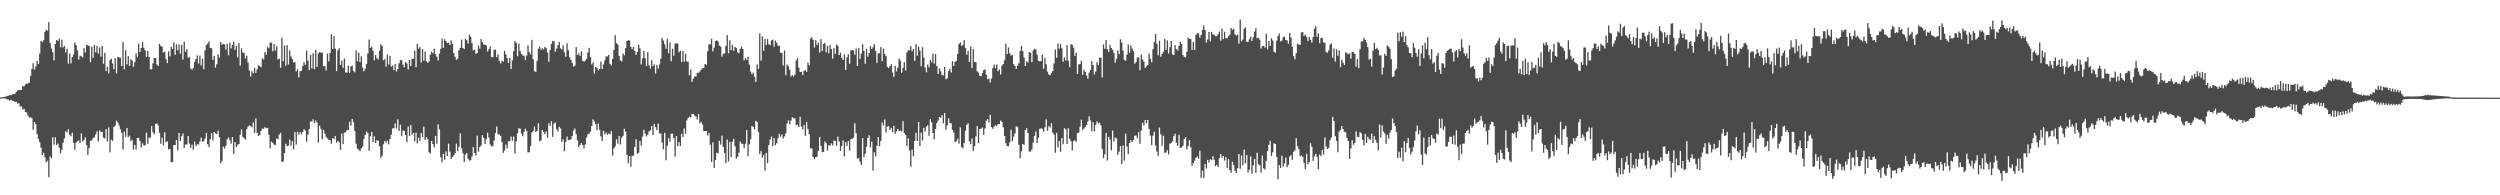 <?xml version="1.0" encoding="UTF-8"?>
<svg xmlns="http://www.w3.org/2000/svg" width="1920" height="150">
  <path d="M0 74.864h1v1.000H0zM1 74.734h1v1.000H1zM2 74.526h1v1.000H2zM3 74.365h1v1.241H3zM4 74.214h1v1.609H4zM5 73.669h1v2.625H5zM6 73.403h1v3.131H6zM7 73.097h1v4.243H7zM8 73.089h1v3.629H8zM9 72.416h1v4.949H9zM10 72.255h1v5.319H10zM11 71.992h1v6.388H11zM12 70.618h1v7.528H12zM13 69.535h1v10.054H13zM14 69.133h1v10.101H14zM15 69.077h1v12.789H15zM16 69.127h1v12.585H16zM17 66.103h1v18.076H17zM18 66.354h1v17.260H18zM19 64.908h1v21.017H19zM20 64.233h1v22.264H20zM21 64.047h1v24.808H21zM22 63.535h1v26.831H22zM23 58.318h1v31.740H23zM24 53.011h1v37.701H24zM25 48.527h1v51.100H25zM26 53.386h1v40.291H26zM27 51.034h1v44.426H27zM28 46.648h1v56.311H28zM29 49.223h1v57.465H29zM30 41.127h1v68.020H30zM31 31.484h1v81.957H31zM32 32.349h1v86.816H32zM33 30.977h1v86.363H33zM34 24.702h1v96.070H34zM35 22.818h1v101.813H35zM36 23.505h1v99.987H36zM37 16.989h1v119.121H37zM38 33.075h1v87.144H38zM39 37.226h1v84.264H39zM40 40.022h1v65.386H40zM41 46.371h1v64.727H41zM42 33.796h1v71.606H42zM43 30.838h1v80.593H43zM44 31.430h1v78.809H44zM45 29.762h1v83.649H45zM46 36.345h1v81.285H46zM47 30.429h1v84.607H47zM48 36.415h1v73.113H48zM49 35.313h1v70.937H49zM50 40.232h1v60.525H50zM51 37.443h1v64.353H51zM52 48.871h1v50.449H52zM53 41.174h1v62.257H53zM54 48.763h1v55.966H54zM55 43.744h1v58.116H55zM56 41.758h1v67.929H56zM57 32.606h1v82.494H57zM58 34.699h1v74.850H58zM59 38.720h1v69.844H59zM60 45.746h1v62.020H60zM61 42.753h1v66.975H61zM62 43.275h1v59.102H62zM63 44.146h1v64.527H63zM64 36.902h1v70.711H64zM65 40.322h1v65.173H65zM66 34.582h1v76.876H66zM67 34.827h1v84.206H67zM68 35.325h1v78.368H68zM69 47.714h1v60.545H69zM70 35.879h1v71.888H70zM71 44.353h1v61.743H71zM72 34.515h1v70.944H72zM73 40.122h1v63.170H73zM74 35.190h1v65.682H74zM75 41.089h1v67.521H75zM76 36.411h1v63.717H76zM77 43.491h1v57.915H77zM78 35.337h1v65.867H78zM79 48.998h1v56.665H79zM80 40.508h1v65.861H80zM81 54.561h1v44.568H81zM82 51.264h1v57.363H82zM83 56.381h1v41.459H83zM84 46.207h1v70.835H84zM85 45.060h1v62.312H85zM86 48.791h1v59.375H86zM87 53.160h1v44.218H87zM88 44.674h1v51.799H88zM89 56.419h1v36.243H89zM90 43.716h1v50.321H90zM91 44.192h1v52.126H91zM92 44.360h1v55.033H92zM93 50.747h1v51.262H93zM94 32.299h1v82.551H94zM95 53.213h1v47.853H95zM96 38.520h1v66.494H96zM97 49.417h1v48.849H97zM98 43.058h1v62.416H98zM99 50.636h1v53.528H99zM100 45.585h1v62.792H100zM101 46.498h1v60.831H101zM102 51.188h1v63.744H102zM103 47.787h1v63.525H103zM104 40.849h1v73.959H104zM105 44.030h1v61.944H105zM106 33.495h1v72.363H106zM107 39.948h1v68.312H107zM108 36.881h1v76.347H108zM109 32.248h1v77.728H109zM110 36.681h1v75.031H110zM111 38.624h1v72.983H111zM112 43.684h1v58.208H112zM113 39.204h1v71.250H113zM114 43.758h1v61.953H114zM115 53.136h1v52.542H115zM116 53.225h1v43.639H116zM117 48.638h1v53.014H117zM118 44.532h1v58.520H118zM119 44.491h1v50.825H119zM120 49.492h1v45.237H120zM121 50.709h1v45.708H121zM122 33.693h1v68.287H122zM123 35.217h1v75.166H123zM124 35.869h1v69.920H124zM125 40.348h1v71.145H125zM126 39.740h1v61.825H126zM127 45.215h1v64.101H127zM128 48.411h1v60.086H128zM129 39.434h1v75.346H129zM130 43.256h1v71.061H130zM131 35.943h1v88.644H131zM132 37.621h1v86.928H132zM133 32.532h1v78.836H133zM134 42.098h1v69.461H134zM135 34.027h1v73.381H135zM136 38.529h1v76.912H136zM137 34.138h1v67.996H137zM138 41.242h1v66.959H138zM139 34.389h1v70.271H139zM140 45.731h1v56.767H140zM141 31.943h1v81.611H141zM142 39.788h1v71.110H142zM143 37.861h1v73.228H143zM144 44.397h1v59.988H144zM145 43.893h1v66.376H145zM146 52.566h1v60.952H146zM147 53.487h1v57.595H147zM148 52.158h1v62.830H148zM149 47.653h1v61.035H149zM150 45.364h1v66.846H150zM151 42.523h1v68.244H151zM152 48.817h1v62.306H152zM153 42.694h1v65.961H153zM154 50.214h1v55.423H154zM155 45.130h1v63.672H155zM156 53.135h1v55.292H156zM157 38.667h1v67.702H157zM158 34.547h1v67.617H158zM159 33.445h1v77.354H159zM160 31.770h1v81.187H160zM161 36.782h1v70.194H161zM162 37.142h1v65.098H162zM163 45.908h1v61.881H163zM164 42.923h1v58.432H164zM165 51.980h1v50.522H165zM166 49.351h1v53.691H166zM167 41.732h1v58.661H167zM168 44.271h1v61.066H168zM169 32.229h1v93.105H169zM170 34.420h1v89.105H170zM171 33.714h1v78.924H171zM172 34.023h1v80.160H172zM173 38.166h1v73.836H173zM174 33.707h1v73.357H174zM175 42.479h1v63.099H175zM176 32.757h1v74.942H176zM177 37.178h1v73.209H177zM178 34.533h1v70.668H178zM179 32.025h1v86.164H179zM180 38.230h1v70.821H180zM181 35.201h1v77.656H181zM182 44.112h1v67.025H182zM183 33.061h1v77.549H183zM184 50.438h1v53.063H184zM185 37.168h1v62.147H185zM186 40.269h1v64.849H186zM187 40.748h1v65.511H187zM188 44.926h1v62.308H188zM189 42.758h1v56.489H189zM190 48.141h1v49.071H190zM191 54.120h1v42.150H191zM192 58.727h1v38.091H192zM193 54.618h1v43.234H193zM194 56.336h1v37.794H194zM195 52.150h1v49.895H195zM196 55.939h1v34.973H196zM197 53.230h1v48.822H197zM198 50.118h1v54.214H198zM199 50.755h1v53.029H199zM200 51.640h1v48.938H200zM201 44.872h1v53.869H201zM202 45.658h1v53.259H202zM203 39.905h1v57.753H203zM204 42.040h1v56.470H204zM205 35.905h1v62.227H205zM206 37.014h1v66.564H206zM207 32.688h1v81.207H207zM208 32.874h1v75.905H208zM209 39.372h1v70.367H209zM210 33.845h1v77.271H210zM211 38.867h1v72.459H211zM212 35.514h1v70.884H212zM213 45.597h1v61.251H213zM214 45.110h1v58.263H214zM215 51.970h1v50.081H215zM216 28.999h1v95.384H216zM217 47.018h1v76.966H217zM218 34.898h1v82.682H218zM219 50.468h1v59.980H219zM220 34.729h1v77.577H220zM221 49.563h1v62.261H221zM222 38.724h1v68.508H222zM223 43.341h1v68.619H223zM224 45.302h1v63.015H224zM225 47.856h1v66.708H225zM226 47.859h1v53.579H226zM227 54.778h1v56.275H227zM228 53.190h1v47.989H228zM229 59.498h1v43.982H229zM230 54.779h1v46.619H230zM231 54.335h1v48.813H231zM232 50.797h1v50.629H232zM233 47.827h1v51.533H233zM234 49.748h1v50.494H234zM235 38.806h1v70.079H235zM236 46.537h1v56.904H236zM237 53.840h1v45.286H237zM238 42.065h1v51.207H238zM239 52.518h1v40.893H239zM240 40.918h1v50.611H240zM241 53.070h1v41.380H241zM242 38.233h1v54.262H242zM243 51.370h1v42.851H243zM244 40.984h1v68.533H244zM245 40.045h1v56.495H245zM246 40.459h1v58.470H246zM247 40.393h1v66.529H247zM248 50.863h1v48.962H248zM249 50.833h1v51.835H249zM250 54.092h1v50.979H250zM251 41.116h1v65.255H251zM252 47.103h1v60.230H252zM253 40.715h1v66.901H253zM254 26.262h1v84.131H254zM255 37.663h1v68.343H255zM256 27.726h1v79.137H256zM257 37.391h1v67.028H257zM258 54.640h1v54.961H258zM259 38.660h1v69.573H259zM260 36.949h1v72.359H260zM261 49.875h1v65.218H261zM262 46.515h1v56.062H262zM263 52.136h1v58.566H263zM264 44.933h1v56.982H264zM265 55.593h1v45.908H265zM266 55.824h1v44.137H266zM267 50.427h1v49.321H267zM268 56.079h1v37.443H268zM269 50.955h1v45.655H269zM270 50.472h1v40.877H270zM271 54.530h1v39.296H271zM272 55.506h1v45.142H272zM273 38.709h1v71.687H273zM274 47.032h1v67.127H274zM275 40.389h1v74.571H275zM276 47.692h1v68.490H276zM277 43.259h1v70.839H277zM278 51.883h1v60.832H278zM279 54.661h1v52.113H279zM280 52.826h1v50.759H280zM281 49.068h1v51.827H281zM282 40.998h1v61.042H282zM283 30.349h1v85.518H283zM284 36.727h1v67.953H284zM285 35.912h1v65.374H285zM286 38.995h1v70.119H286zM287 46.415h1v58.306H287zM288 42.242h1v67.680H288zM289 44.748h1v62.956H289zM290 45.659h1v62.367H290zM291 38.910h1v73.302H291zM292 34.038h1v87.227H292zM293 35.212h1v84.438H293zM294 46.230h1v64.556H294zM295 45.356h1v62.812H295zM296 51.147h1v58.403H296zM297 42.015h1v65.931H297zM298 49.519h1v61.383H298zM299 42.783h1v64.051H299zM300 51.211h1v52.282H300zM301 50.297h1v48.343H301zM302 53.918h1v44.609H302zM303 49.036h1v45.833H303zM304 54.924h1v43.798H304zM305 53.051h1v38.610H305zM306 48.567h1v51.998H306zM307 46.201h1v49.577H307zM308 46.209h1v58.329H308zM309 49.702h1v50.493H309zM310 51.673h1v48.996H310zM311 47.642h1v56.101H311zM312 48.737h1v60.415H312zM313 53.342h1v43.869H313zM314 46.056h1v58.314H314zM315 50.680h1v45.250H315zM316 45.151h1v58.219H316zM317 45.167h1v56.996H317zM318 38.882h1v69.646H318zM319 51.532h1v50.337H319zM320 33.615h1v76.455H320zM321 37.431h1v68.321H321zM322 36.179h1v72.098H322zM323 48.005h1v54.141H323zM324 37.729h1v67.560H324zM325 46.578h1v50.640H325zM326 39.532h1v67.896H326zM327 47.041h1v58.277H327zM328 48.208h1v58.653H328zM329 47.224h1v69.808H329zM330 41.963h1v75.888H330zM331 39.675h1v68.575H331zM332 40.927h1v69.696H332zM333 37.432h1v75.811H333zM334 41.529h1v62.803H334zM335 43.528h1v66.824H335zM336 46.480h1v49.047H336zM337 41.119h1v58.303H337zM338 37.488h1v83.353H338zM339 29.619h1v95.079H339zM340 36.684h1v81.512H340zM341 30.161h1v92.441H341zM342 31.652h1v84.623H342zM343 32.951h1v86.817H343zM344 32.760h1v77.510H344zM345 34.562h1v81.890H345zM346 31.026h1v90.968H346zM347 33.722h1v86.957H347zM348 40.756h1v78.578H348zM349 43.589h1v74.040H349zM350 45.951h1v64.351H350zM351 45.124h1v70.997H351zM352 38.515h1v74.228H352zM353 36.752h1v65.677H353zM354 30.428h1v83.495H354zM355 36.853h1v80.751H355zM356 37.713h1v86.665H356zM357 29.725h1v88.965H357zM358 30.963h1v86.490H358zM359 33.499h1v88.424H359zM360 26.654h1v96.667H360zM361 28.318h1v94.767H361zM362 33.182h1v87.157H362zM363 38.731h1v74.289H363zM364 38.145h1v79.357H364zM365 41.272h1v78.078H365zM366 40.693h1v63.508H366zM367 34.988h1v81.504H367zM368 37.386h1v75.536H368zM369 29.882h1v81.824H369zM370 32.423h1v71.338H370zM371 34.232h1v71.685H371zM372 34.294h1v76.392H372zM373 34.847h1v72.184H373zM374 39.569h1v62.375H374zM375 37.791h1v67.765H375zM376 35.756h1v75.309H376zM377 43.954h1v68.635H377zM378 43.951h1v68.070H378zM379 38.225h1v69.772H379zM380 38.058h1v64.151H380zM381 43.992h1v53.118H381zM382 41.790h1v61.396H382zM383 46.947h1v56.268H383zM384 48.787h1v55.499H384zM385 46.705h1v62.425H385zM386 47.401h1v70.021H386zM387 38.981h1v76.606H387zM388 41.705h1v69.271H388zM389 44.630h1v69.312H389zM390 48.383h1v60.082H390zM391 44.478h1v64.034H391zM392 53.008h1v51.875H392zM393 46.340h1v61.811H393zM394 39.371h1v65.505H394zM395 31.384h1v86.465H395zM396 32.991h1v75.637H396zM397 43.209h1v59.177H397zM398 33.522h1v65.033H398zM399 39.080h1v59.707H399zM400 41.475h1v61.083H400zM401 42.597h1v62.074H401zM402 42.816h1v58.427H402zM403 46.078h1v52.802H403zM404 42.632h1v58.043H404zM405 34.845h1v82.222H405zM406 40.126h1v76.769H406zM407 41.755h1v70.537H407zM408 30.596h1v71.067H408zM409 45.479h1v55.184H409zM410 54.634h1v42.558H410zM411 55.232h1v46.208H411zM412 46.793h1v53.690H412zM413 37.379h1v57.220H413zM414 36.009h1v72.519H414zM415 38.136h1v69.722H415zM416 37.120h1v62.661H416zM417 37.997h1v63.335H417zM418 36.001h1v67.103H418zM419 36.989h1v63.911H419zM420 40.360h1v65.357H420zM421 47.381h1v47.180H421zM422 38.475h1v58.230H422zM423 33.806h1v59.347H423zM424 31.365h1v73.733H424zM425 31.797h1v63.199H425zM426 39.617h1v54.490H426zM427 37.305h1v61.895H427zM428 34.782h1v66.355H428zM429 32.219h1v65.215H429zM430 37.127h1v61.478H430zM431 37.908h1v71.018H431zM432 34.830h1v72.115H432zM433 40.213h1v75.982H433zM434 43.634h1v65.487H434zM435 33.176h1v71.809H435zM436 38.649h1v68.955H436zM437 44.068h1v63.337H437zM438 46.006h1v60.993H438zM439 48.204h1v56.188H439zM440 51.097h1v49.188H440zM441 50.478h1v48.237H441zM442 36.100h1v66.959H442zM443 42.225h1v65.533H443zM444 41.002h1v71.887H444zM445 42.916h1v68.436H445zM446 39.409h1v70.386H446zM447 46.768h1v64.622H447zM448 47.298h1v66.727H448zM449 46.524h1v64.448H449zM450 45.188h1v60.509H450zM451 40.258h1v62.946H451zM452 36.784h1v65.774H452zM453 43.949h1v57.217H453zM454 49.528h1v47.255H454zM455 47.896h1v43.742H455zM456 56.515h1v36.758H456zM457 51.467h1v43.899H457zM458 52.208h1v47.809H458zM459 54.130h1v40.781H459zM460 53.089h1v46.544H460zM461 47.356h1v57.397H461zM462 53.018h1v55.215H462zM463 49.478h1v50.924H463zM464 46.338h1v56.919H464zM465 43.312h1v58.408H465zM466 43.368h1v60.151H466zM467 42.199h1v60.303H467zM468 49.011h1v54.275H468zM469 50.318h1v50.270H469zM470 45.301h1v74.157H470zM471 38.332h1v75.634H471zM472 27.029h1v85.427H472zM473 33.112h1v73.833H473zM474 34.162h1v76.205H474zM475 42.918h1v61.509H475zM476 46.328h1v64.676H476zM477 47.239h1v58.493H477zM478 41.038h1v63.280H478zM479 42.488h1v56.340H479zM480 36.983h1v64.042H480zM481 31.560h1v87.420H481zM482 30.940h1v94.476H482zM483 31.150h1v88.683H483zM484 35.918h1v92.120H484zM485 37.783h1v81.935H485zM486 36.025h1v83.552H486zM487 39.070h1v73.750H487zM488 42.190h1v64.721H488zM489 39.868h1v78.175H489zM490 34.227h1v83.095H490zM491 37.246h1v71.058H491zM492 49.471h1v62.348H492zM493 44.859h1v60.061H493zM494 39.058h1v60.588H494zM495 44.701h1v58.031H495zM496 50.788h1v53.990H496zM497 40.020h1v63.401H497zM498 50.233h1v50.677H498zM499 52.615h1v47.540H499zM500 46.201h1v50.617H500zM501 50.750h1v53.104H501zM502 49.346h1v45.789H502zM503 56.542h1v41.114H503zM504 49.862h1v50.080H504zM505 52.718h1v42.200H505zM506 49.441h1v53.054H506zM507 45.112h1v57.432H507zM508 29.105h1v80.376H508zM509 31.168h1v83.519H509zM510 34.067h1v67.973H510zM511 37.467h1v85.687H511zM512 29.924h1v82.087H512zM513 40.951h1v65.068H513zM514 32.549h1v76.278H514zM515 46.989h1v55.665H515zM516 37.436h1v65.134H516zM517 42.738h1v63.347H517zM518 33.473h1v86.787H518zM519 33.291h1v71.141H519zM520 33.457h1v78.823H520zM521 40.218h1v68.867H521zM522 39.107h1v73.014H522zM523 47.551h1v55.206H523zM524 39.126h1v66.081H524zM525 47.272h1v51.385H525zM526 41.208h1v61.519H526zM527 47.227h1v45.265H527zM528 47.376h1v43.148H528zM529 57.787h1v31.790H529zM530 53.362h1v36.680H530zM531 62.843h1v24.645H531zM532 60.304h1v27.270H532zM533 58.740h1v30.034H533zM534 58.882h1v30.652H534zM535 55.971h1v35.926H535zM536 55.925h1v31.560H536zM537 54.871h1v39.848H537zM538 53.622h1v39.856H538zM539 52.452h1v43.218H539zM540 52.129h1v48.514H540zM541 49.155h1v51.526H541zM542 49.747h1v50.894H542zM543 39.433h1v64.680H543zM544 33.949h1v68.152H544zM545 34.092h1v77.065H545zM546 29.787h1v94.562H546zM547 39.437h1v69.881H547zM548 36.537h1v92.455H548zM549 31.455h1v91.397H549zM550 31.009h1v86.274H550zM551 31.789h1v86.122H551zM552 35.051h1v73.026H552zM553 35.726h1v75.328H553zM554 43.502h1v60.681H554zM555 41.385h1v71.553H555zM556 40.951h1v76.496H556zM557 35.356h1v89.894H557zM558 26.939h1v80.244H558zM559 40.904h1v83.081H559zM560 30.981h1v77.993H560zM561 38.484h1v82.231H561zM562 34.313h1v74.550H562zM563 38.963h1v67.691H563zM564 36.065h1v76.193H564zM565 36.794h1v85.084H565zM566 40.144h1v80.337H566zM567 40.975h1v76.299H567zM568 37.431h1v71.196H568zM569 35.764h1v74.508H569zM570 37.573h1v72.911H570zM571 46.347h1v67.392H571zM572 44.625h1v65.767H572zM573 46.022h1v53.769H573zM574 43.543h1v76.453H574zM575 49.631h1v61.338H575zM576 54.952h1v52.085H576zM577 57.022h1v39.763H577zM578 55.775h1v41.614H578zM579 58.858h1v40.521H579zM580 62.800h1v30.006H580zM581 49.528h1v44.147H581zM582 52.893h1v48.450H582zM583 25.648h1v92.555H583zM584 46.598h1v69.342H584zM585 27.957h1v93.071H585zM586 39.028h1v79.944H586zM587 29.928h1v101.085H587zM588 34.548h1v82.845H588zM589 29.980h1v95.265H589zM590 34.013h1v77.373H590zM591 34.710h1v72.410H591zM592 31.092h1v73.719H592zM593 30.413h1v81.865H593zM594 35.839h1v70.178H594zM595 31.194h1v80.314H595zM596 32.776h1v77.198H596zM597 35.096h1v71.169H597zM598 35.196h1v67.539H598zM599 40.454h1v64.488H599zM600 40.646h1v62.687H600zM601 50.232h1v56.104H601zM602 38.743h1v66.005H602zM603 57.787h1v44.651H603zM604 49.574h1v45.221H604zM605 50.884h1v41.559H605zM606 53.617h1v41.806H606zM607 58.781h1v33.719H607zM608 57.593h1v32.370H608zM609 58.816h1v32.042H609zM610 57.207h1v33.563H610zM611 46.432h1v49.577H611zM612 44.591h1v50.950H612zM613 51.921h1v45.690H613zM614 55.280h1v34.357H614zM615 55.125h1v42.159H615zM616 57.723h1v41.724H616zM617 54.495h1v41.400H617zM618 53.938h1v50.376H618zM619 55.122h1v38.557H619zM620 48.056h1v50.892H620zM621 50.106h1v53.077H621zM622 29.732h1v84.197H622zM623 28.504h1v85.442H623zM624 30.679h1v89.950H624zM625 36.481h1v85.861H625zM626 30.847h1v89.866H626zM627 34.619h1v85.667H627zM628 32.781h1v82.954H628zM629 40.361h1v64.825H629zM630 29.999h1v82.001H630zM631 39.071h1v77.793H631zM632 33.746h1v82.902H632zM633 32.995h1v75.727H633zM634 40.160h1v69.652H634zM635 35.060h1v80.472H635zM636 40.913h1v70.546H636zM637 34.500h1v77.491H637zM638 37.718h1v72.402H638zM639 45.061h1v66.655H639zM640 36.928h1v71.014H640zM641 41.312h1v66.913H641zM642 34.147h1v77.851H642zM643 35.130h1v69.720H643zM644 42.271h1v66.356H644zM645 40.478h1v75.392H645zM646 44.434h1v67.682H646zM647 46.085h1v61.728H647zM648 41.729h1v78.409H648zM649 53.706h1v55.379H649zM650 44.049h1v67.912H650zM651 41.613h1v66.753H651zM652 48.959h1v66.762H652zM653 38.690h1v68.168H653zM654 38.466h1v68.062H654zM655 38.753h1v66.951H655zM656 42.012h1v52.634H656zM657 37.255h1v65.082H657zM658 50.742h1v71.079H658zM659 36.949h1v84.487H659zM660 45.253h1v78.789H660zM661 41.114h1v85.604H661zM662 33.935h1v72.148H662zM663 39.071h1v81.673H663zM664 48.958h1v69.158H664zM665 37.382h1v75.233H665zM666 43.633h1v62.373H666zM667 40.739h1v63.078H667zM668 35.405h1v77.774H668zM669 37.599h1v71.212H669zM670 36.323h1v94.693H670zM671 33.874h1v83.048H671zM672 39.031h1v81.166H672zM673 48.284h1v63.632H673zM674 41.072h1v64.132H674zM675 40.865h1v71.484H675zM676 36.029h1v72.294H676zM677 47.022h1v47.045H677zM678 37.319h1v59.116H678zM679 41.432h1v50.300H679zM680 43.092h1v58.687H680zM681 51.332h1v45.902H681zM682 52.315h1v44.606H682zM683 50.836h1v49.020H683zM684 49.272h1v49.052H684zM685 55.717h1v45.789H685zM686 59.044h1v37.610H686zM687 50.595h1v52.186H687zM688 54.778h1v46.120H688zM689 51.957h1v47.061H689zM690 44.944h1v55.651H690zM691 46.638h1v53.711H691zM692 56.005h1v44.902H692zM693 52.158h1v40.868H693zM694 47.761h1v54.524H694zM695 54.140h1v49.435H695zM696 40.331h1v71.871H696zM697 38.708h1v67.527H697zM698 38.600h1v77.001H698zM699 35.379h1v92.618H699zM700 39.365h1v75.529H700zM701 37.595h1v82.351H701zM702 46.747h1v61.482H702zM703 33.954h1v68.052H703zM704 42.759h1v65.467H704zM705 36.018h1v57.661H705zM706 38.789h1v73.358H706zM707 50.889h1v50.953H707zM708 36.249h1v71.667H708zM709 44.158h1v53.973H709zM710 51.947h1v49.140H710zM711 55.530h1v41.607H711zM712 49.571h1v46.690H712zM713 51.751h1v52.480H713zM714 46.216h1v45.154H714zM715 47.911h1v46.134H715zM716 41.143h1v61.000H716zM717 48.895h1v58.142H717zM718 41.627h1v57.390H718zM719 50.672h1v43.904H719zM720 56.770h1v35.904H720zM721 52.484h1v37.391H721zM722 54.745h1v35.697H722zM723 57.620h1v30.829H723zM724 57.962h1v36.736H724zM725 51.345h1v35.515H725zM726 60.858h1v38.793H726zM727 60.095h1v36.169H727zM728 54.577h1v36.360H728zM729 52.751h1v41.691H729zM730 55.722h1v38.979H730zM731 47.025h1v52.770H731zM732 50.598h1v51.190H732zM733 47.450h1v61.834H733zM734 46.844h1v61.522H734zM735 41.373h1v65.158H735zM736 33.784h1v76.572H736zM737 32.461h1v65.351H737zM738 35.254h1v77.793H738zM739 34.496h1v79.394H739zM740 30.878h1v78.888H740zM741 36.935h1v63.527H741zM742 42.046h1v53.863H742zM743 39.097h1v55.558H743zM744 47.692h1v60.834H744zM745 35.788h1v74.900H745zM746 52.159h1v54.234H746zM747 37.769h1v78.044H747zM748 47.536h1v64.676H748zM749 47.803h1v56.879H749zM750 54.730h1v42.106H750zM751 55.846h1v54.044H751zM752 58.262h1v40.748H752zM753 58.539h1v40.297H753zM754 56.130h1v41.706H754zM755 53.866h1v49.706H755zM756 53.213h1v45.447H756zM757 57.330h1v35.430H757zM758 60.806h1v30.625H758zM759 60.305h1v33.849H759zM760 63.393h1v24.820H760zM761 60.245h1v37.451H761zM762 52.275h1v46.623H762zM763 49.562h1v47.755H763zM764 52.304h1v43.834H764zM765 49.502h1v47.393H765zM766 54.729h1v40.529H766zM767 53.345h1v41.953H767zM768 57.230h1v35.323H768zM769 50.338h1v43.319H769zM770 49.209h1v48.537H770zM771 46.260h1v58.113H771zM772 33.580h1v76.408H772zM773 41.566h1v70.687H773zM774 36.460h1v75.921H774zM775 41.028h1v68.323H775zM776 42.669h1v56.898H776zM777 42.203h1v66.245H777zM778 49.378h1v55.509H778zM779 50.784h1v51.687H779zM780 52.918h1v43.935H780zM781 50.433h1v47.270H781zM782 48.594h1v62.594H782zM783 39.125h1v82.322H783zM784 35.284h1v80.943H784zM785 39.217h1v71.360H785zM786 44.193h1v67.005H786zM787 50.672h1v49.177H787zM788 46.992h1v51.535H788zM789 48.090h1v54.010H789zM790 39.944h1v76.508H790zM791 40.707h1v75.651H791zM792 47.742h1v67.018H792zM793 38.874h1v70.616H793zM794 37.403h1v66.933H794zM795 37.880h1v63.118H795zM796 41.941h1v67.963H796zM797 46.658h1v59.079H797zM798 47.212h1v51.734H798zM799 46.898h1v51.626H799zM800 42.144h1v56.753H800zM801 52.880h1v48.229H801zM802 44.394h1v53.383H802zM803 49.375h1v42.325H803zM804 55.000h1v45.437H804zM805 57.216h1v39.719H805zM806 57.803h1v40.141H806zM807 56.190h1v38.374H807zM808 54.583h1v47.286H808zM809 48.748h1v54.676H809zM810 38.030h1v79.299H810zM811 44.323h1v57.715H811zM812 33.428h1v79.785H812zM813 37.370h1v70.942H813zM814 33.944h1v82.639H814zM815 37.116h1v68.920H815zM816 47.438h1v63.290H816zM817 44.146h1v54.376H817zM818 46.511h1v52.719H818zM819 34.635h1v75.893H819zM820 46.698h1v51.778H820zM821 51.543h1v55.095H821zM822 33.868h1v74.565H822zM823 34.361h1v81.269H823zM824 36.565h1v71.851H824zM825 42.864h1v64.926H825zM826 40.515h1v68.417H826zM827 56.817h1v45.468H827zM828 49.552h1v52.286H828zM829 49.166h1v48.126H829zM830 46.603h1v45.290H830zM831 57.488h1v42.188H831zM832 53.572h1v45.216H832zM833 55.270h1v42.191H833zM834 57.956h1v38.034H834zM835 60.467h1v32.793H835zM836 55.749h1v33.544H836zM837 53.760h1v38.708H837zM838 46.889h1v53.752H838zM839 50.017h1v43.876H839zM840 57.108h1v43.983H840zM841 54.870h1v41.079H841zM842 47.754h1v45.454H842zM843 50.155h1v44.535H843zM844 44.406h1v49.778H844zM845 44.254h1v51.984H845zM846 59.511h1v54.877H846zM847 34.112h1v87.302H847zM848 37.458h1v81.089H848zM849 30.747h1v71.392H849zM850 37.845h1v85.430H850zM851 39.825h1v65.278H851zM852 34.457h1v72.652H852zM853 36.885h1v78.587H853zM854 38.152h1v62.074H854zM855 40.722h1v68.055H855zM856 48.186h1v57.370H856zM857 45.033h1v61.351H857zM858 38.709h1v80.169H858zM859 41.629h1v74.870H859zM860 30.162h1v82.010H860zM861 32.564h1v93.377H861zM862 38.847h1v72.857H862zM863 45.953h1v77.449H863zM864 46.679h1v56.010H864zM865 41.996h1v70.635H865zM866 34.153h1v84.204H866zM867 40.431h1v69.437H867zM868 34.875h1v72.913H868zM869 37.307h1v71.715H869zM870 39.277h1v68.201H870zM871 48.909h1v55.302H871zM872 47.654h1v56.436H872zM873 44.024h1v62.223H873zM874 44.135h1v57.217H874zM875 53.949h1v56.425H875zM876 41.826h1v58.298H876zM877 45.660h1v48.652H877zM878 47.283h1v49.112H878zM879 52.183h1v39.905H879zM880 50.912h1v43.720H880zM881 49.823h1v42.337H881zM882 41.121h1v57.877H882zM883 45.083h1v59.032H883zM884 47.831h1v63.608H884zM885 37.783h1v66.422H885zM886 32.148h1v68.967H886zM887 26.187h1v85.654H887zM888 33.663h1v82.682H888zM889 42.516h1v77.208H889zM890 31.309h1v66.623H890zM891 43.611h1v59.507H891zM892 41.316h1v70.533H892zM893 39.664h1v64.525H893zM894 29.957h1v87.392H894zM895 38.200h1v78.949H895zM896 31.010h1v84.327H896zM897 41.013h1v77.637H897zM898 36.267h1v74.000H898zM899 31.470h1v78.398H899zM900 41.760h1v66.744H900zM901 42.241h1v62.336H901zM902 34.683h1v68.033H902zM903 37.710h1v71.899H903zM904 38.810h1v73.181H904zM905 35.399h1v68.172H905zM906 32.131h1v81.548H906zM907 33.890h1v79.361H907zM908 42.244h1v69.646H908zM909 43.732h1v63.065H909zM910 44.180h1v61.237H910zM911 39.737h1v74.972H911zM912 28.918h1v83.257H912zM913 29.795h1v77.814H913zM914 29.995h1v83.168H914zM915 38.349h1v89.061H915zM916 32.156h1v93.056H916zM917 38.384h1v85.020H917zM918 26.850h1v94.339H918zM919 25.545h1v94.694H919zM920 25.650h1v96.295H920zM921 28.893h1v86.889H921zM922 26.815h1v109.835H922zM923 23.014h1v108.078H923zM924 19.496h1v117.372H924zM925 23.071h1v102.935H925zM926 32.712h1v96.735H926zM927 30.361h1v92.405H927zM928 24.496h1v100.401H928zM929 31.785h1v90.594H929zM930 24.487h1v98.505H930zM931 26.414h1v93.498H931zM932 26.751h1v95.923H932zM933 27.817h1v99.871H933zM934 27.748h1v98.802H934zM935 26.354h1v101.872H935zM936 24.253h1v97.195H936zM937 31.217h1v87.126H937zM938 21.999h1v99.148H938zM939 30.011h1v89.770H939zM940 24.355h1v99.005H940zM941 29.328h1v91.382H941zM942 29.342h1v99.583H942zM943 27.748h1v94.286H943zM944 26.701h1v103.946H944zM945 21.521h1v111.125H945zM946 22.992h1v101.269H946zM947 21.987h1v104.830H947zM948 26.340h1v104.729H948zM949 27.272h1v105.616H949zM950 26.525h1v102.672H950zM951 33.477h1v84.867H951zM952 14.985h1v114.676H952zM953 31.725h1v87.677H953zM954 30.366h1v96.593H954zM955 22.035h1v92.839H955zM956 21.127h1v104.329H956zM957 32.062h1v87.068H957zM958 32.246h1v100.323H958zM959 30.154h1v100.131H959zM960 28.204h1v91.839H960zM961 31.466h1v101.946H961zM962 28.685h1v98.337H962zM963 24.207h1v97.857H963zM964 21.674h1v111.050H964zM965 29.377h1v87.915H965zM966 29.010h1v97.090H966zM967 30.508h1v96.413H967zM968 37.305h1v95.235H968zM969 35.473h1v84.083H969zM970 35.209h1v94.146H970zM971 36.553h1v93.723H971zM972 25.961h1v97.647H972zM973 37.963h1v78.122H973zM974 31.440h1v79.764H974zM975 35.273h1v72.912H975zM976 29.334h1v90.388H976zM977 31.139h1v85.801H977zM978 39.732h1v70.255H978zM979 40.373h1v70.234H979zM980 31.237h1v89.169H980zM981 27.730h1v110.041H981zM982 25.678h1v101.093H982zM983 31.861h1v97.228H983zM984 31.231h1v88.409H984zM985 28.551h1v99.419H985zM986 28.166h1v97.356H986zM987 30.688h1v90.419H987zM988 31.076h1v97.289H988zM989 33.558h1v93.034H989zM990 25.270h1v94.996H990zM991 28.888h1v90.373H991zM992 36.014h1v86.757H992zM993 43.110h1v73.401H993zM994 45.497h1v69.986H994zM995 40.857h1v65.257H995zM996 33.487h1v78.852H996zM997 34.297h1v80.278H997zM998 34.434h1v85.632H998zM999 24.986h1v94.284H999zM1000 24.568h1v95.920H1000zM1001 27.580h1v97.488H1001zM1002 26.517h1v103.323H1002zM1003 28.475h1v89.644H1003zM1004 31.464h1v94.681H1004zM1005 28.469h1v96.014H1005zM1006 30.587h1v79.401H1006zM1007 32.682h1v80.118H1007zM1008 28.471h1v95.117H1008zM1009 22.069h1v98.018H1009zM1010 20.130h1v98.034H1010zM1011 28.264h1v92.174H1011zM1012 25.647h1v104.285H1012zM1013 33.111h1v85.534H1013zM1014 29.306h1v90.548H1014zM1015 29.079h1v86.001H1015zM1016 32.511h1v86.214H1016zM1017 32.983h1v72.586H1017zM1018 40.007h1v72.477H1018zM1019 40.459h1v73.993H1019zM1020 38.718h1v74.816H1020zM1021 34.110h1v73.457H1021zM1022 33.425h1v72.149H1022zM1023 44.466h1v45.431H1023zM1024 37.234h1v55.678H1024zM1025 47.275h1v57.311H1025zM1026 37.860h1v70.357H1026zM1027 42.817h1v74.180H1027zM1028 38.602h1v62.429H1028zM1029 51.637h1v48.140H1029zM1030 45.920h1v50.864H1030zM1031 48.164h1v50.996H1031zM1032 49.904h1v51.265H1032zM1033 40.126h1v61.555H1033zM1034 40.904h1v65.089H1034zM1035 41.700h1v66.727H1035zM1036 41.075h1v80.948H1036zM1037 45.069h1v68.937H1037zM1038 39.879h1v67.770H1038zM1039 40.068h1v71.159H1039zM1040 41.438h1v68.311H1040zM1041 51.267h1v49.655H1041zM1042 45.464h1v59.609H1042zM1043 52.268h1v52.935H1043zM1044 37.898h1v63.600H1044zM1045 31.782h1v70.552H1045zM1046 31.833h1v75.591H1046zM1047 28.985h1v82.723H1047zM1048 30.692h1v72.072H1048zM1049 32.553h1v77.148H1049zM1050 36.126h1v68.861H1050zM1051 45.768h1v61.105H1051zM1052 45.074h1v62.162H1052zM1053 51.231h1v51.359H1053zM1054 39.002h1v70.961H1054zM1055 32.864h1v71.741H1055zM1056 37.739h1v69.658H1056zM1057 36.679h1v73.025H1057zM1058 38.271h1v77.245H1058zM1059 42.527h1v53.044H1059zM1060 42.450h1v63.119H1060zM1061 57.247h1v38.968H1061zM1062 51.846h1v49.210H1062zM1063 41.266h1v61.134H1063zM1064 42.962h1v67.529H1064zM1065 34.898h1v68.772H1065zM1066 35.880h1v70.713H1066zM1067 37.394h1v64.476H1067zM1068 45.396h1v54.462H1068zM1069 59.164h1v31.871H1069zM1070 58.552h1v35.934H1070zM1071 54.088h1v42.683H1071zM1072 52.644h1v48.849H1072zM1073 25.052h1v96.312H1073zM1074 31.677h1v84.892H1074zM1075 24.672h1v96.488H1075zM1076 28.127h1v85.338H1076zM1077 24.281h1v99.553H1077zM1078 32.316h1v76.079H1078zM1079 27.772h1v89.147H1079zM1080 34.674h1v75.178H1080zM1081 36.366h1v69.627H1081zM1082 40.681h1v72.857H1082zM1083 40.944h1v77.665H1083zM1084 43.951h1v72.551H1084zM1085 33.193h1v79.714H1085zM1086 36.636h1v71.198H1086zM1087 40.665h1v60.213H1087zM1088 43.563h1v52.779H1088zM1089 37.813h1v65.405H1089zM1090 50.533h1v49.445H1090zM1091 41.029h1v77.663H1091zM1092 34.754h1v91.913H1092zM1093 44.813h1v60.860H1093zM1094 32.822h1v84.985H1094zM1095 37.725h1v81.047H1095zM1096 28.594h1v84.480H1096zM1097 42.398h1v62.878H1097zM1098 45.527h1v66.235H1098zM1099 37.680h1v66.069H1099zM1100 48.803h1v57.446H1100zM1101 47.762h1v58.850H1101zM1102 55.291h1v54.320H1102zM1103 42.803h1v59.748H1103zM1104 40.628h1v62.861H1104zM1105 53.405h1v37.741H1105zM1106 56.761h1v41.657H1106zM1107 48.529h1v42.576H1107zM1108 48.838h1v51.136H1108zM1109 52.042h1v44.994H1109zM1110 40.682h1v71.837H1110zM1111 38.960h1v73.583H1111zM1112 38.315h1v70.635H1112zM1113 37.500h1v67.524H1113zM1114 37.390h1v67.625H1114zM1115 40.234h1v70.283H1115zM1116 47.275h1v56.769H1116zM1117 39.549h1v71.581H1117zM1118 38.428h1v61.645H1118zM1119 44.135h1v68.569H1119zM1120 37.519h1v85.562H1120zM1121 39.282h1v71.747H1121zM1122 30.128h1v88.353H1122zM1123 36.522h1v73.886H1123zM1124 40.826h1v69.379H1124zM1125 43.006h1v59.151H1125zM1126 40.863h1v59.717H1126zM1127 44.976h1v54.610H1127zM1128 34.756h1v67.906H1128zM1129 51.901h1v44.330H1129zM1130 51.152h1v46.843H1130zM1131 50.707h1v46.120H1131zM1132 53.021h1v37.960H1132zM1133 60.168h1v34.858H1133zM1134 60.123h1v33.707H1134zM1135 62.541h1v31.015H1135zM1136 59.490h1v32.866H1136zM1137 61.662h1v27.480H1137zM1138 59.738h1v33.102H1138zM1139 48.889h1v49.060H1139zM1140 47.828h1v47.466H1140zM1141 44.440h1v56.259H1141zM1142 46.821h1v64.277H1142zM1143 44.076h1v55.699H1143zM1144 55.962h1v39.746H1144zM1145 49.234h1v44.172H1145zM1146 50.820h1v42.800H1146zM1147 44.156h1v52.682H1147zM1148 34.623h1v84.358H1148zM1149 33.190h1v91.822H1149zM1150 31.191h1v86.050H1150zM1151 28.939h1v93.745H1151zM1152 39.627h1v75.317H1152zM1153 41.232h1v76.255H1153zM1154 32.560h1v89.356H1154zM1155 33.771h1v88.788H1155zM1156 46.913h1v53.201H1156zM1157 35.529h1v78.102H1157zM1158 34.910h1v81.769H1158zM1159 44.818h1v78.468H1159zM1160 35.027h1v89.473H1160zM1161 34.757h1v67.458H1161zM1162 34.902h1v67.883H1162zM1163 29.359h1v72.249H1163zM1164 45.029h1v60.853H1164zM1165 36.496h1v64.538H1165zM1166 56.337h1v36.887H1166zM1167 52.883h1v42.126H1167zM1168 57.040h1v40.526H1168zM1169 46.735h1v41.367H1169zM1170 57.676h1v34.205H1170zM1171 44.995h1v52.351H1171zM1172 56.903h1v37.184H1172zM1173 47.863h1v40.466H1173zM1174 57.574h1v33.966H1174zM1175 54.117h1v35.571H1175zM1176 47.502h1v68.829H1176zM1177 52.492h1v54.492H1177zM1178 51.911h1v44.050H1178zM1179 49.762h1v53.784H1179zM1180 56.307h1v37.557H1180zM1181 44.357h1v57.905H1181zM1182 51.023h1v48.467H1182zM1183 40.066h1v59.023H1183zM1184 51.756h1v58.450H1184zM1185 33.178h1v84.162H1185zM1186 34.889h1v76.498H1186zM1187 32.368h1v81.764H1187zM1188 34.526h1v80.750H1188zM1189 39.750h1v82.253H1189zM1190 37.835h1v83.122H1190zM1191 47.880h1v62.051H1191zM1192 39.674h1v76.429H1192zM1193 33.675h1v85.967H1193zM1194 42.984h1v60.479H1194zM1195 43.593h1v71.640H1195zM1196 32.109h1v73.957H1196zM1197 32.989h1v74.210H1197zM1198 35.490h1v57.985H1198zM1199 35.731h1v75.609H1199zM1200 37.040h1v62.558H1200zM1201 39.022h1v59.951H1201zM1202 45.810h1v50.751H1202zM1203 45.045h1v60.242H1203zM1204 30.983h1v87.441H1204zM1205 38.056h1v74.756H1205zM1206 43.128h1v67.042H1206zM1207 45.727h1v65.045H1207zM1208 44.582h1v61.519H1208zM1209 47.839h1v60.759H1209zM1210 48.489h1v57.710H1210zM1211 49.385h1v55.242H1211zM1212 54.164h1v39.743H1212zM1213 54.588h1v36.825H1213zM1214 47.612h1v58.440H1214zM1215 49.936h1v53.295H1215zM1216 36.452h1v68.557H1216zM1217 36.527h1v71.575H1217zM1218 50.349h1v51.244H1218zM1219 39.972h1v60.888H1219zM1220 46.423h1v51.375H1220zM1221 46.370h1v60.482H1221zM1222 38.736h1v59.227H1222zM1223 36.974h1v86.562H1223zM1224 33.417h1v88.027H1224zM1225 33.542h1v89.477H1225zM1226 37.681h1v80.496H1226zM1227 35.635h1v81.812H1227zM1228 39.220h1v81.218H1228zM1229 33.538h1v84.030H1229zM1230 34.689h1v72.499H1230zM1231 35.216h1v75.740H1231zM1232 37.243h1v82.111H1232zM1233 27.288h1v90.348H1233zM1234 32.796h1v90.223H1234zM1235 19.560h1v96.717H1235zM1236 25.254h1v93.159H1236zM1237 25.859h1v91.313H1237zM1238 35.823h1v72.250H1238zM1239 33.381h1v85.055H1239zM1240 31.009h1v85.533H1240zM1241 28.090h1v104.575H1241zM1242 24.023h1v111.722H1242zM1243 24.967h1v104.018H1243zM1244 18.252h1v115.612H1244zM1245 27.620h1v93.843H1245zM1246 21.202h1v112.626H1246zM1247 20.036h1v110.089H1247zM1248 26.964h1v97.550H1248zM1249 27.907h1v92.028H1249zM1250 29.480h1v97.107H1250zM1251 26.101h1v106.612H1251zM1252 31.463h1v86.026H1252zM1253 33.931h1v95.364H1253zM1254 28.374h1v98.266H1254zM1255 34.766h1v94.724H1255zM1256 29.155h1v92.876H1256zM1257 21.298h1v106.576H1257zM1258 36.836h1v85.540H1258zM1259 29.517h1v88.031H1259zM1260 30.231h1v92.059H1260zM1261 25.076h1v96.972H1261zM1262 25.133h1v92.227H1262zM1263 27.960h1v99.246H1263zM1264 31.757h1v97.821H1264zM1265 26.840h1v88.925H1265zM1266 24.307h1v96.608H1266zM1267 35.539h1v94.137H1267zM1268 25.758h1v101.465H1268zM1269 29.834h1v92.484H1269zM1270 28.504h1v94.415H1270zM1271 32.240h1v94.686H1271zM1272 29.487h1v96.622H1272zM1273 35.864h1v87.439H1273zM1274 20.043h1v104.695H1274zM1275 23.546h1v97.218H1275zM1276 24.938h1v98.590H1276zM1277 32.965h1v79.751H1277zM1278 24.675h1v87.782H1278zM1279 28.628h1v89.419H1279zM1280 26.782h1v91.536H1280zM1281 33.775h1v82.233H1281zM1282 26.783h1v96.919H1282zM1283 18.121h1v118.297H1283zM1284 17.825h1v107.234H1284zM1285 29.060h1v86.426H1285zM1286 39.105h1v92.852H1286zM1287 34.823h1v86.798H1287zM1288 33.494h1v93.598H1288zM1289 29.248h1v97.645H1289zM1290 22.816h1v93.078H1290zM1291 25.732h1v103.589H1291zM1292 29.168h1v94.475H1292zM1293 25.767h1v104.888H1293zM1294 30.376h1v99.583H1294zM1295 30.421h1v77.960H1295zM1296 37.222h1v85.457H1296zM1297 32.433h1v91.997H1297zM1298 31.459h1v89.825H1298zM1299 35.284h1v83.205H1299zM1300 40.532h1v81.311H1300zM1301 32.225h1v89.565H1301zM1302 22.486h1v103.600H1302zM1303 28.179h1v101.603H1303zM1304 26.236h1v95.574H1304zM1305 22.837h1v107.747H1305zM1306 17.546h1v103.143H1306zM1307 30.115h1v87.078H1307zM1308 31.798h1v81.309H1308zM1309 23.795h1v86.121H1309zM1310 24.926h1v93.255H1310zM1311 28.027h1v90.086H1311zM1312 39.200h1v70.144H1312zM1313 30.377h1v80.805H1313zM1314 28.436h1v88.682H1314zM1315 37.383h1v77.252H1315zM1316 34.640h1v75.817H1316zM1317 41.662h1v73.015H1317zM1318 32.083h1v81.614H1318zM1319 35.528h1v77.753H1319zM1320 37.960h1v69.702H1320zM1321 27.428h1v91.917H1321zM1322 32.894h1v69.695H1322zM1323 38.935h1v60.083H1323zM1324 41.254h1v63.089H1324zM1325 45.042h1v58.910H1325zM1326 50.608h1v50.656H1326zM1327 25.794h1v94.687H1327zM1328 33.265h1v84.277H1328zM1329 36.602h1v86.496H1329zM1330 43.635h1v68.559H1330zM1331 36.755h1v76.189H1331zM1332 37.629h1v76.399H1332zM1333 30.725h1v74.421H1333zM1334 41.790h1v74.452H1334zM1335 40.389h1v76.954H1335zM1336 37.146h1v78.078H1336zM1337 37.684h1v84.736H1337zM1338 36.042h1v83.812H1338zM1339 33.349h1v68.380H1339zM1340 32.807h1v88.485H1340zM1341 34.531h1v82.082H1341zM1342 37.929h1v74.833H1342zM1343 51.989h1v57.817H1343zM1344 40.217h1v69.318H1344zM1345 39.404h1v54.319H1345zM1346 39.570h1v73.730H1346zM1347 44.692h1v54.502H1347zM1348 41.626h1v75.617H1348zM1349 37.821h1v68.698H1349zM1350 40.594h1v66.060H1350zM1351 43.042h1v60.789H1351zM1352 39.112h1v63.360H1352zM1353 44.322h1v61.244H1353zM1354 49.860h1v55.911H1354zM1355 43.971h1v69.136H1355zM1356 48.292h1v63.784H1356zM1357 37.172h1v71.225H1357zM1358 43.863h1v72.169H1358zM1359 49.491h1v51.043H1359zM1360 47.125h1v48.893H1360zM1361 56.484h1v50.050H1361zM1362 40.738h1v64.194H1362zM1363 50.127h1v48.166H1363zM1364 37.293h1v57.854H1364zM1365 41.315h1v72.822H1365zM1366 36.517h1v73.815H1366zM1367 51.792h1v56.964H1367zM1368 42.780h1v61.675H1368zM1369 40.603h1v56.725H1369zM1370 38.637h1v57.921H1370zM1371 50.803h1v50.507H1371zM1372 44.088h1v55.871H1372zM1373 49.781h1v51.905H1373zM1374 38.003h1v78.709H1374zM1375 30.998h1v86.437H1375zM1376 36.339h1v64.794H1376zM1377 36.412h1v65.008H1377zM1378 40.945h1v68.850H1378zM1379 30.068h1v88.820H1379zM1380 39.457h1v75.349H1380zM1381 35.167h1v77.151H1381zM1382 44.828h1v63.069H1382zM1383 33.947h1v79.709H1383zM1384 42.557h1v79.407H1384zM1385 44.143h1v83.887H1385zM1386 43.246h1v57.628H1386zM1387 39.675h1v73.958H1387zM1388 48.363h1v59.949H1388zM1389 42.953h1v61.062H1389zM1390 43.161h1v60.087H1390zM1391 36.879h1v69.418H1391zM1392 28.071h1v100.041H1392zM1393 21.501h1v106.175H1393zM1394 27.526h1v90.684H1394zM1395 27.838h1v95.824H1395zM1396 27.894h1v92.774H1396zM1397 27.779h1v102.081H1397zM1398 33.556h1v85.894H1398zM1399 29.658h1v94.179H1399zM1400 23.965h1v101.087H1400zM1401 23.989h1v102.405H1401zM1402 29.553h1v105.576H1402zM1403 22.573h1v104.832H1403zM1404 26.913h1v104.542H1404zM1405 28.198h1v93.215H1405zM1406 22.707h1v110.136H1406zM1407 33.814h1v103.505H1407zM1408 30.984h1v104.412H1408zM1409 33.772h1v92.004H1409zM1410 28.819h1v93.712H1410zM1411 30.038h1v100.368H1411zM1412 29.364h1v96.008H1412zM1413 28.430h1v97.487H1413zM1414 23.037h1v107.619H1414zM1415 24.327h1v103.698H1415zM1416 22.949h1v107.965H1416zM1417 22.702h1v101.408H1417zM1418 28.202h1v98.220H1418zM1419 35.505h1v86.714H1419zM1420 25.267h1v91.947H1420zM1421 27.890h1v102.630H1421zM1422 30.307h1v90.724H1422zM1423 27.477h1v93.492H1423zM1424 23.434h1v103.964H1424zM1425 28.668h1v86.624H1425zM1426 27.517h1v93.185H1426zM1427 28.876h1v98.496H1427zM1428 30.279h1v97.350H1428zM1429 30.924h1v92.468H1429zM1430 31.822h1v88.912H1430zM1431 28.215h1v87.502H1431zM1432 31.579h1v102.183H1432zM1433 33.330h1v88.816H1433zM1434 17.697h1v111.289H1434zM1435 21.775h1v98.301H1435zM1436 26.018h1v96.757H1436zM1437 28.536h1v94.323H1437zM1438 31.099h1v89.413H1438zM1439 30.708h1v89.384H1439zM1440 32.346h1v89.699H1440zM1441 26.984h1v102.806H1441zM1442 27.029h1v105.048H1442zM1443 24.184h1v106.343H1443zM1444 24.097h1v112.492H1444zM1445 22.079h1v106.826H1445zM1446 22.790h1v105.149H1446zM1447 26.590h1v107.269H1447zM1448 26.617h1v108.499H1448zM1449 27.844h1v101.265H1449zM1450 29.078h1v97.265H1450zM1451 28.756h1v99.837H1451zM1452 22.669h1v114.411H1452zM1453 19.937h1v111.153H1453zM1454 21.006h1v110.007H1454zM1455 25.500h1v105.146H1455zM1456 24.672h1v108.510H1456zM1457 25.088h1v104.401H1457zM1458 20.791h1v107.930H1458zM1459 22.983h1v106.154H1459zM1460 22.317h1v109.844H1460zM1461 26.092h1v104.562H1461zM1462 26.677h1v101.169H1462zM1463 28.711h1v91.114H1463zM1464 31.623h1v92.029H1464zM1465 21.084h1v105.222H1465zM1466 27.163h1v100.447H1466zM1467 26.008h1v100.067H1467zM1468 24.355h1v101.536H1468zM1469 29.789h1v92.235H1469zM1470 34.541h1v83.317H1470zM1471 26.977h1v98.761H1471zM1472 25.984h1v98.019H1472zM1473 19.504h1v107.040H1473zM1474 20.410h1v109.054H1474zM1475 20.743h1v107.509H1475zM1476 21.540h1v103.589H1476zM1477 23.537h1v101.032H1477zM1478 22.704h1v105.627H1478zM1479 27.565h1v98.107H1479zM1480 24.492h1v101.184H1480zM1481 25.215h1v100.768H1481zM1482 23.836h1v101.889H1482zM1483 26.930h1v102.210H1483zM1484 27.620h1v101.911H1484zM1485 27.939h1v103.917H1485zM1486 28.776h1v95.621H1486zM1487 27.829h1v99.806H1487zM1488 27.803h1v98.941H1488zM1489 19.995h1v110.184H1489zM1490 30.681h1v93.601H1490zM1491 17.958h1v108.413H1491zM1492 20.861h1v110.285H1492zM1493 25.890h1v99.223H1493zM1494 29.834h1v98.009H1494zM1495 31.277h1v85.695H1495zM1496 32.206h1v94.960H1496zM1497 27.209h1v103.760H1497zM1498 29.444h1v94.003H1498zM1499 29.532h1v94.700H1499zM1500 29.055h1v91.342H1500zM1501 25.525h1v91.737H1501zM1502 25.797h1v94.016H1502zM1503 28.781h1v90.892H1503zM1504 24.148h1v104.431H1504zM1505 25.480h1v99.394H1505zM1506 30.147h1v98.231H1506zM1507 21.751h1v106.536H1507zM1508 23.907h1v108.377H1508zM1509 23.322h1v107.683H1509zM1510 26.747h1v91.241H1510zM1511 33.801h1v88.450H1511zM1512 24.837h1v100.900H1512zM1513 26.510h1v101.160H1513zM1514 30.941h1v92.479H1514zM1515 23.734h1v105.873H1515zM1516 25.311h1v100.172H1516zM1517 30.458h1v92.757H1517zM1518 29.489h1v89.683H1518zM1519 28.361h1v105.607H1519zM1520 23.143h1v103.562H1520zM1521 24.452h1v105.216H1521zM1522 23.378h1v98.092H1522zM1523 25.013h1v105.171H1523zM1524 30.792h1v87.222H1524zM1525 27.043h1v97.897H1525zM1526 26.775h1v99.228H1526zM1527 26.994h1v103.253H1527zM1528 20.263h1v104.334H1528zM1529 22.544h1v112.017H1529zM1530 15.821h1v113.611H1530zM1531 22.500h1v102.269H1531zM1532 29.955h1v89.599H1532zM1533 24.300h1v98.962H1533zM1534 25.214h1v104.376H1534zM1535 22.299h1v108.519H1535zM1536 20.696h1v112.448H1536zM1537 15.649h1v123.315H1537zM1538 19.307h1v111.859H1538zM1539 21.502h1v109.739H1539zM1540 22.401h1v110.701H1540zM1541 21.362h1v111.285H1541zM1542 24.107h1v95.822H1542zM1543 21.212h1v107.363H1543zM1544 25.617h1v103.580H1544zM1545 22.263h1v103.931H1545zM1546 20.182h1v111.262H1546zM1547 24.162h1v109.263H1547zM1548 23.557h1v103.928H1548zM1549 23.373h1v98.353H1549zM1550 25.878h1v105.469H1550zM1551 27.695h1v94.196H1551zM1552 29.440h1v100.073H1552zM1553 27.558h1v105.188H1553zM1554 29.224h1v88.557H1554zM1555 28.143h1v89.670H1555zM1556 31.727h1v88.942H1556zM1557 33.493h1v77.465H1557zM1558 35.454h1v82.319H1558zM1559 37.310h1v76.877H1559zM1560 46.900h1v63.118H1560zM1561 40.148h1v65.972H1561zM1562 38.999h1v62.978H1562zM1563 40.990h1v63.037H1563zM1564 42.489h1v66.886H1564zM1565 42.123h1v71.144H1565zM1566 32.650h1v74.936H1566zM1567 48.448h1v51.306H1567zM1568 38.768h1v66.902H1568zM1569 44.058h1v53.616H1569zM1570 40.266h1v71.193H1570zM1571 49.290h1v51.623H1571zM1572 49.390h1v51.475H1572zM1573 50.906h1v54.688H1573zM1574 46.874h1v57.636H1574zM1575 49.662h1v50.786H1575zM1576 52.571h1v47.505H1576zM1577 46.797h1v58.067H1577zM1578 44.138h1v54.552H1578zM1579 50.772h1v55.976H1579zM1580 49.665h1v61.159H1580zM1581 45.945h1v51.688H1581zM1582 51.306h1v45.196H1582zM1583 45.123h1v53.029H1583zM1584 50.852h1v51.927H1584zM1585 56.981h1v48.440H1585zM1586 51.367h1v47.450H1586zM1587 47.013h1v50.054H1587zM1588 52.030h1v45.926H1588zM1589 51.089h1v40.828H1589zM1590 50.080h1v47.377H1590zM1591 48.989h1v46.584H1591zM1592 50.425h1v46.683H1592zM1593 55.019h1v47.712H1593zM1594 50.159h1v44.235H1594zM1595 45.373h1v54.423H1595zM1596 54.428h1v47.318H1596zM1597 45.905h1v60.013H1597zM1598 49.628h1v54.581H1598zM1599 59.091h1v35.404H1599zM1600 53.341h1v40.084H1600zM1601 47.510h1v43.687H1601zM1602 47.122h1v51.355H1602zM1603 43.817h1v57.999H1603zM1604 51.635h1v46.367H1604zM1605 50.829h1v46.317H1605zM1606 56.248h1v38.367H1606zM1607 53.226h1v42.454H1607zM1608 54.148h1v44.915H1608zM1609 57.085h1v38.796H1609zM1610 59.331h1v33.775H1610zM1611 52.655h1v38.012H1611zM1612 50.590h1v41.849H1612zM1613 52.757h1v37.907H1613zM1614 60.165h1v32.083H1614zM1615 60.154h1v33.329H1615zM1616 52.877h1v36.322H1616zM1617 56.695h1v37.368H1617zM1618 56.467h1v39.945H1618zM1619 56.744h1v36.688H1619zM1620 62.603h1v34.445H1620zM1621 59.533h1v32.899H1621zM1622 59.776h1v32.865H1622zM1623 59.591h1v31.131H1623zM1624 54.963h1v35.031H1624zM1625 62.718h1v28.752H1625zM1626 58.622h1v33.440H1626zM1627 61.960h1v29.903H1627zM1628 56.027h1v33.066H1628zM1629 59.924h1v32.053H1629zM1630 61.161h1v32.082H1630zM1631 62.322h1v30.937H1631zM1632 56.348h1v30.514H1632zM1633 55.985h1v33.902H1633zM1634 54.267h1v36.774H1634zM1635 54.748h1v35.306H1635zM1636 61.218h1v32.837H1636zM1637 63.416h1v26.141H1637zM1638 59.068h1v29.272H1638zM1639 52.487h1v39.440H1639zM1640 46.891h1v46.092H1640zM1641 52.254h1v41.801H1641zM1642 54.996h1v37.037H1642zM1643 57.868h1v29.555H1643zM1644 58.607h1v31.438H1644zM1645 58.077h1v33.946H1645zM1646 53.294h1v40.117H1646zM1647 52.164h1v38.222H1647zM1648 52.713h1v37.661H1648zM1649 54.567h1v39.816H1649zM1650 53.883h1v40.290H1650zM1651 54.336h1v37.715H1651zM1652 54.884h1v37.234H1652zM1653 55.413h1v33.407H1653zM1654 56.644h1v37.429H1654zM1655 57.131h1v37.206H1655zM1656 58.344h1v32.903H1656zM1657 64.811h1v23.818H1657zM1658 63.129h1v22.622H1658zM1659 56.031h1v31.564H1659zM1660 61.502h1v23.874H1660zM1661 62.471h1v24.058H1661zM1662 61.899h1v24.654H1662zM1663 63.833h1v22.089H1663zM1664 63.494h1v24.151H1664zM1665 62.365h1v25.671H1665zM1666 62.248h1v24.991H1666zM1667 60.411h1v27.284H1667zM1668 62.567h1v25.776H1668zM1669 64.539h1v24.081H1669zM1670 63.363h1v27.168H1670zM1671 63.035h1v27.318H1671zM1672 64.361h1v24.433H1672zM1673 64.044h1v25.336H1673zM1674 64.799h1v25.029H1674zM1675 62.877h1v30.538H1675zM1676 61.207h1v34.315H1676zM1677 58.227h1v38.243H1677zM1678 62.143h1v31.320H1678zM1679 62.513h1v30.373H1679zM1680 63.306h1v31.002H1680zM1681 61.819h1v32.498H1681zM1682 60.413h1v35.518H1682zM1683 57.939h1v36.378H1683zM1684 60.471h1v32.141H1684zM1685 56.679h1v33.200H1685zM1686 59.264h1v31.565H1686zM1687 54.675h1v36.354H1687zM1688 58.575h1v33.166H1688zM1689 55.729h1v36.264H1689zM1690 59.740h1v32.002H1690zM1691 55.177h1v37.621H1691zM1692 61.120h1v32.480H1692zM1693 56.051h1v39.433H1693zM1694 65.346h1v24.100H1694zM1695 63.703h1v22.046H1695zM1696 67.830h1v16.959H1696zM1697 66.212h1v19.920H1697zM1698 67.567h1v18.425H1698zM1699 65.291h1v21.648H1699zM1700 65.741h1v19.312H1700zM1701 66.160h1v17.217H1701zM1702 66.632h1v21.234H1702zM1703 68.248h1v18.280H1703zM1704 66.469h1v20.114H1704zM1705 67.395h1v19.011H1705zM1706 65.247h1v20.126H1706zM1707 67.800h1v18.582H1707zM1708 65.289h1v21.563H1708zM1709 66.309h1v21.141H1709zM1710 64.770h1v24.669H1710zM1711 64.002h1v24.754H1711zM1712 61.726h1v29.179H1712zM1713 62.247h1v28.921H1713zM1714 60.328h1v31.867H1714zM1715 61.354h1v29.866H1715zM1716 62.732h1v29.346H1716zM1717 61.778h1v31.243H1717zM1718 61.011h1v32.227H1718zM1719 64.441h1v27.427H1719zM1720 60.015h1v32.236H1720zM1721 64.454h1v27.665H1721zM1722 59.878h1v34.415H1722zM1723 65.168h1v27.310H1723zM1724 59.145h1v34.583H1724zM1725 62.872h1v30.130H1725zM1726 59.519h1v33.515H1726zM1727 63.432h1v28.178H1727zM1728 59.642h1v31.149H1728zM1729 64.021h1v26.812H1729zM1730 61.389h1v29.218H1730zM1731 65.689h1v23.949H1731zM1732 67.102h1v15.871H1732zM1733 68.312h1v14.006H1733zM1734 67.364h1v14.899H1734zM1735 68.434h1v13.297H1735zM1736 66.688h1v16.289H1736zM1737 67.340h1v13.852H1737zM1738 67.440h1v14.665H1738zM1739 67.860h1v13.222H1739zM1740 67.360h1v14.652H1740zM1741 67.470h1v14.485H1741zM1742 68.556h1v14.483H1742zM1743 67.230h1v15.405H1743zM1744 69.222h1v13.636H1744zM1745 66.868h1v16.306H1745zM1746 69.346h1v12.946H1746zM1747 65.239h1v16.838H1747zM1748 69.455h1v11.884H1748zM1749 64.871h1v17.902H1749zM1750 68.470h1v13.852H1750zM1751 62.102h1v21.338H1751zM1752 69.593h1v13.543H1752zM1753 63.932h1v18.454H1753zM1754 69.546h1v12.884H1754zM1755 64.279h1v18.180H1755zM1756 69.890h1v12.023H1756zM1757 64.498h1v16.812H1757zM1758 69.658h1v12.287H1758zM1759 65.095h1v14.744H1759zM1760 65.038h1v19.309H1760zM1761 65.253h1v14.871H1761zM1762 64.197h1v21.326H1762zM1763 70.125h1v10.342H1763zM1764 64.636h1v21.291H1764zM1765 68.718h1v18.554H1765zM1766 66.404h1v21.119H1766zM1767 66.691h1v21.569H1767zM1768 65.803h1v17.512H1768zM1769 69.492h1v11.548H1769zM1770 69.898h1v10.616H1770zM1771 71.131h1v8.740H1771zM1772 70.525h1v8.436H1772zM1773 69.509h1v11.540H1773zM1774 69.660h1v10.185H1774zM1775 69.912h1v10.016H1775zM1776 70.423h1v8.357H1776zM1777 70.769h1v9.301H1777zM1778 70.106h1v9.105H1778zM1779 70.378h1v10.145H1779zM1780 69.614h1v9.017H1780zM1781 69.283h1v12.348H1781zM1782 68.450h1v10.592H1782zM1783 68.695h1v12.925H1783zM1784 66.797h1v12.396H1784zM1785 66.816h1v16.035H1785zM1786 64.874h1v18.354H1786zM1787 63.538h1v20.730H1787zM1788 61.360h1v26.468H1788zM1789 61.768h1v25.657H1789zM1790 62.525h1v26.876H1790zM1791 60.226h1v24.584H1791zM1792 61.948h1v28.079H1792zM1793 60.688h1v24.310H1793zM1794 60.927h1v28.579H1794zM1795 61.494h1v23.989H1795zM1796 61.032h1v27.516H1796zM1797 61.669h1v24.283H1797zM1798 62.115h1v26.378H1798zM1799 61.628h1v23.933H1799zM1800 62.480h1v25.436H1800zM1801 62.440h1v22.732H1801zM1802 63.095h1v24.205H1802zM1803 62.255h1v21.841H1803zM1804 63.873h1v22.621H1804zM1805 62.545h1v20.723H1805zM1806 67.580h1v18.016H1806zM1807 71.022h1v9.075H1807zM1808 71.137h1v7.857H1808zM1809 71.723h1v7.419H1809zM1810 72.345h1v5.840H1810zM1811 72.273h1v6.867H1811zM1812 72.932h1v5.294H1812zM1813 72.727h1v5.765H1813zM1814 73.562h1v4.241H1814zM1815 72.771h1v5.381H1815zM1816 73.221h1v4.149H1816zM1817 73.450h1v4.224H1817zM1818 73.128h1v3.948H1818zM1819 73.638h1v3.498H1819zM1820 72.029h1v4.537H1820zM1821 72.619h1v4.919H1821zM1822 70.686h1v6.428H1822zM1823 71.285h1v7.220H1823zM1824 68.438h1v9.714H1824zM1825 69.039h1v11.206H1825zM1826 65.823h1v12.886H1826zM1827 68.969h1v11.352H1827zM1828 66.163h1v12.524H1828zM1829 69.412h1v10.975H1829zM1830 66.701h1v12.239H1830zM1831 67.195h1v13.401H1831zM1832 67.050h1v12.412H1832zM1833 67.390h1v13.443H1833zM1834 69.124h1v10.492H1834zM1835 67.594h1v13.270H1835zM1836 70.090h1v9.666H1836zM1837 67.989h1v12.753H1837zM1838 70.418h1v9.340H1838zM1839 68.569h1v12.310H1839zM1840 70.594h1v9.265H1840zM1841 68.985h1v11.682H1841zM1842 70.846h1v8.948H1842zM1843 69.595h1v10.818H1843zM1844 71.927h1v7.060H1844zM1845 73.328h1v3.463H1845zM1846 74.400h1v1.748H1846zM1847 74.073h1v1.949H1847zM1848 74.101h1v1.953H1848zM1849 74.043h1v1.880H1849zM1850 74.131h1v1.883H1850zM1851 74.149h1v1.729H1851zM1852 74.111h1v1.834H1852zM1853 74.082h1v1.818H1853zM1854 74.096h1v1.865H1854zM1855 74.042h1v1.889H1855zM1856 74.010h1v2.031H1856zM1857 73.963h1v2.010H1857zM1858 73.928h1v2.114H1858zM1859 73.826h1v2.259H1859zM1860 73.684h1v2.628H1860zM1861 73.607h1v2.810H1861zM1862 73.026h1v3.619H1862zM1863 73.144h1v3.671H1863zM1864 72.769h1v4.212H1864zM1865 73.255h1v3.474H1865zM1866 72.977h1v3.741H1866zM1867 73.390h1v3.128H1867zM1868 73.145h1v3.265H1868zM1869 73.498h1v2.789H1869zM1870 73.335h1v2.841H1870zM1871 73.579h1v2.527H1871zM1872 73.549h1v2.373H1872zM1873 73.688h1v2.251H1873zM1874 73.714h1v2.076H1874zM1875 73.824h1v1.976H1875zM1876 73.838h1v1.809H1876zM1877 73.974h1v1.710H1877zM1878 74.104h1v1.489H1878zM1879 74.140h1v1.419H1879zM1880 74.247h1v1.309H1880zM1881 74.330h1v1.173H1881zM1882 74.789h1v1.000H1882zM1883 74.874h1v1.000H1883zM1884 74.901h1v1.000H1884zM1885 74.917h1v1.000H1885zM1886 74.943h1v1.000H1886zM1887 74.951h1v1.000H1887zM1888 74.954h1v1.000H1888zM1889 74.967h1v1.000H1889zM1890 74.974h1v1.000H1890zM1891 74.976h1v1.000H1891zM1892 74.976h1v1.000H1892zM1893 74.969h1v1.000H1893zM1894 74.960h1v1.000H1894zM1895 74.956h1v1.000H1895zM1896 74.949h1v1.000H1896zM1897 74.950h1v1.000H1897zM1898 74.948h1v1.000H1898zM1899 74.952h1v1.000H1899zM1900 74.948h1v1.000H1900zM1901 74.959h1v1.000H1901zM1902 74.960h1v1.000H1902zM1903 74.974h1v1.000H1903zM1904 74.974h1v1.000H1904zM1905 74.983h1v1.000H1905zM1906 74.986h1v1.000H1906zM1907 74.992h1v1.000H1907zM1908 74.994h1v1.000H1908zM1909 74.996h1v1.000H1909zM1910 74.997h1v1.000H1910zM1911 74.998h1v1.000H1911zM1912 74.998h1v1.000H1912zM1913 74.999h1v1.000H1913zM1914 74.999h1v1.000H1914zM1915 75.000h1v1.000H1915zM1916 75.000h1v1.000H1916zM1917 75.000h1v1.000H1917zM1918 75.000h1v1.000H1918zM1919 75.000h1v1.000H1919z" fill="#4a4a4a"></path>
</svg>
